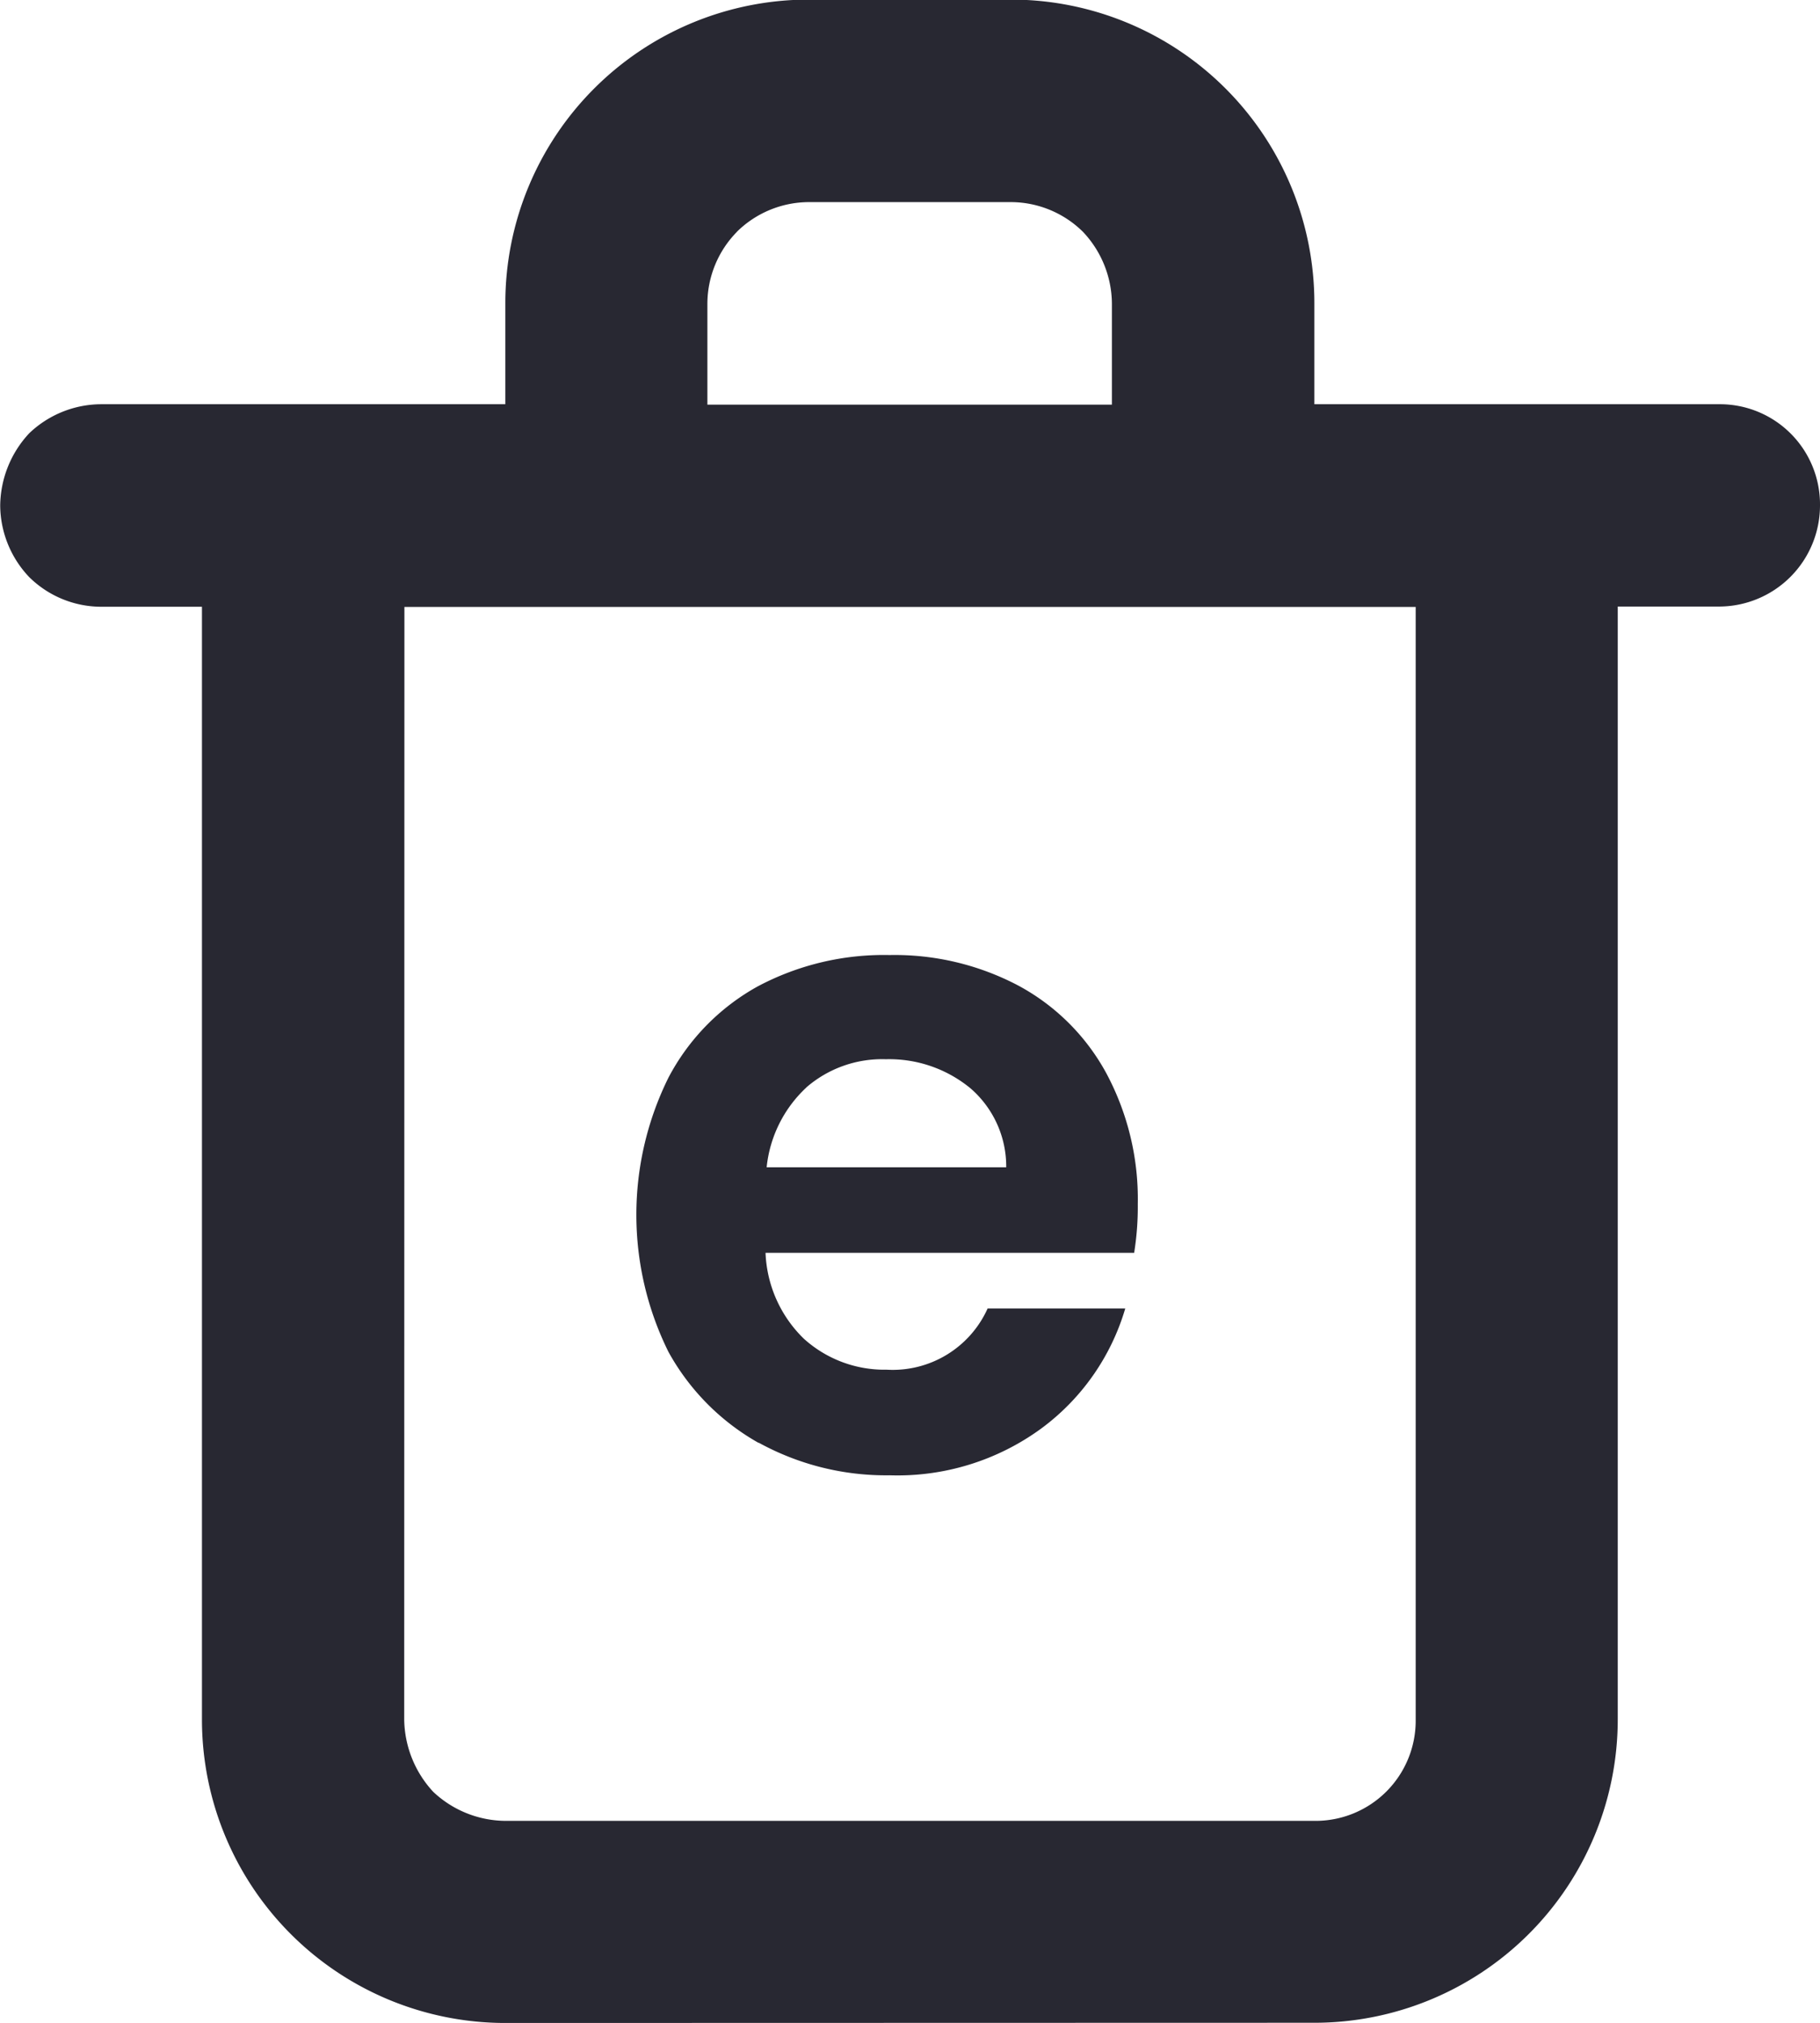 <svg xmlns="http://www.w3.org/2000/svg" width="17.997" height="20" viewBox="0 0 17.997 20">
  <path id="Union_675" data-name="Union 675" d="M8433,24326a3,3,0,0,1-3-3v-11h-1a1.015,1.015,0,0,1-.708-.293,1.037,1.037,0,0,1-.287-.707,1.063,1.063,0,0,1,.287-.715,1.035,1.035,0,0,1,.708-.287h4v-1a3,3,0,0,1,3-3h2a3,3,0,0,1,3,3v1h4a.99.99,0,0,1,1,1,1,1,0,0,1-1,1h-1v11a3,3,0,0,1-3,3Zm-1-3a1.072,1.072,0,0,0,.287.715,1.05,1.05,0,0,0,.715.287h8a.99.99,0,0,0,1-1v-11h-10Zm3.291-14.707a1.017,1.017,0,0,0-.293.709v1h4v-1a1.042,1.042,0,0,0-.287-.709,1.017,1.017,0,0,0-.708-.293h-2A1.017,1.017,0,0,0,8435.292,24308.291Zm.214,11.973a2.314,2.314,0,0,1-.892-.9,3.053,3.053,0,0,1,0-2.711,2.2,2.2,0,0,1,.879-.9,2.655,2.655,0,0,1,1.307-.312,2.621,2.621,0,0,1,1.27.3,2.146,2.146,0,0,1,.873.867,2.635,2.635,0,0,1,.312,1.295,2.873,2.873,0,0,1-.036.482h-3.645a1.25,1.25,0,0,0,.378.848,1.187,1.187,0,0,0,.818.307,1.029,1.029,0,0,0,1-.605h1.361a2.269,2.269,0,0,1-.83,1.186,2.409,2.409,0,0,1-1.5.463A2.613,2.613,0,0,1,8435.506,24320.264Zm.47-3.512a1.251,1.251,0,0,0-.391.787h2.369a1.022,1.022,0,0,0-.354-.781,1.263,1.263,0,0,0-.836-.287A1.144,1.144,0,0,0,8435.976,24316.752Z" transform="translate(-8428.003 -24306.002)" fill="#282832"/>
</svg>
